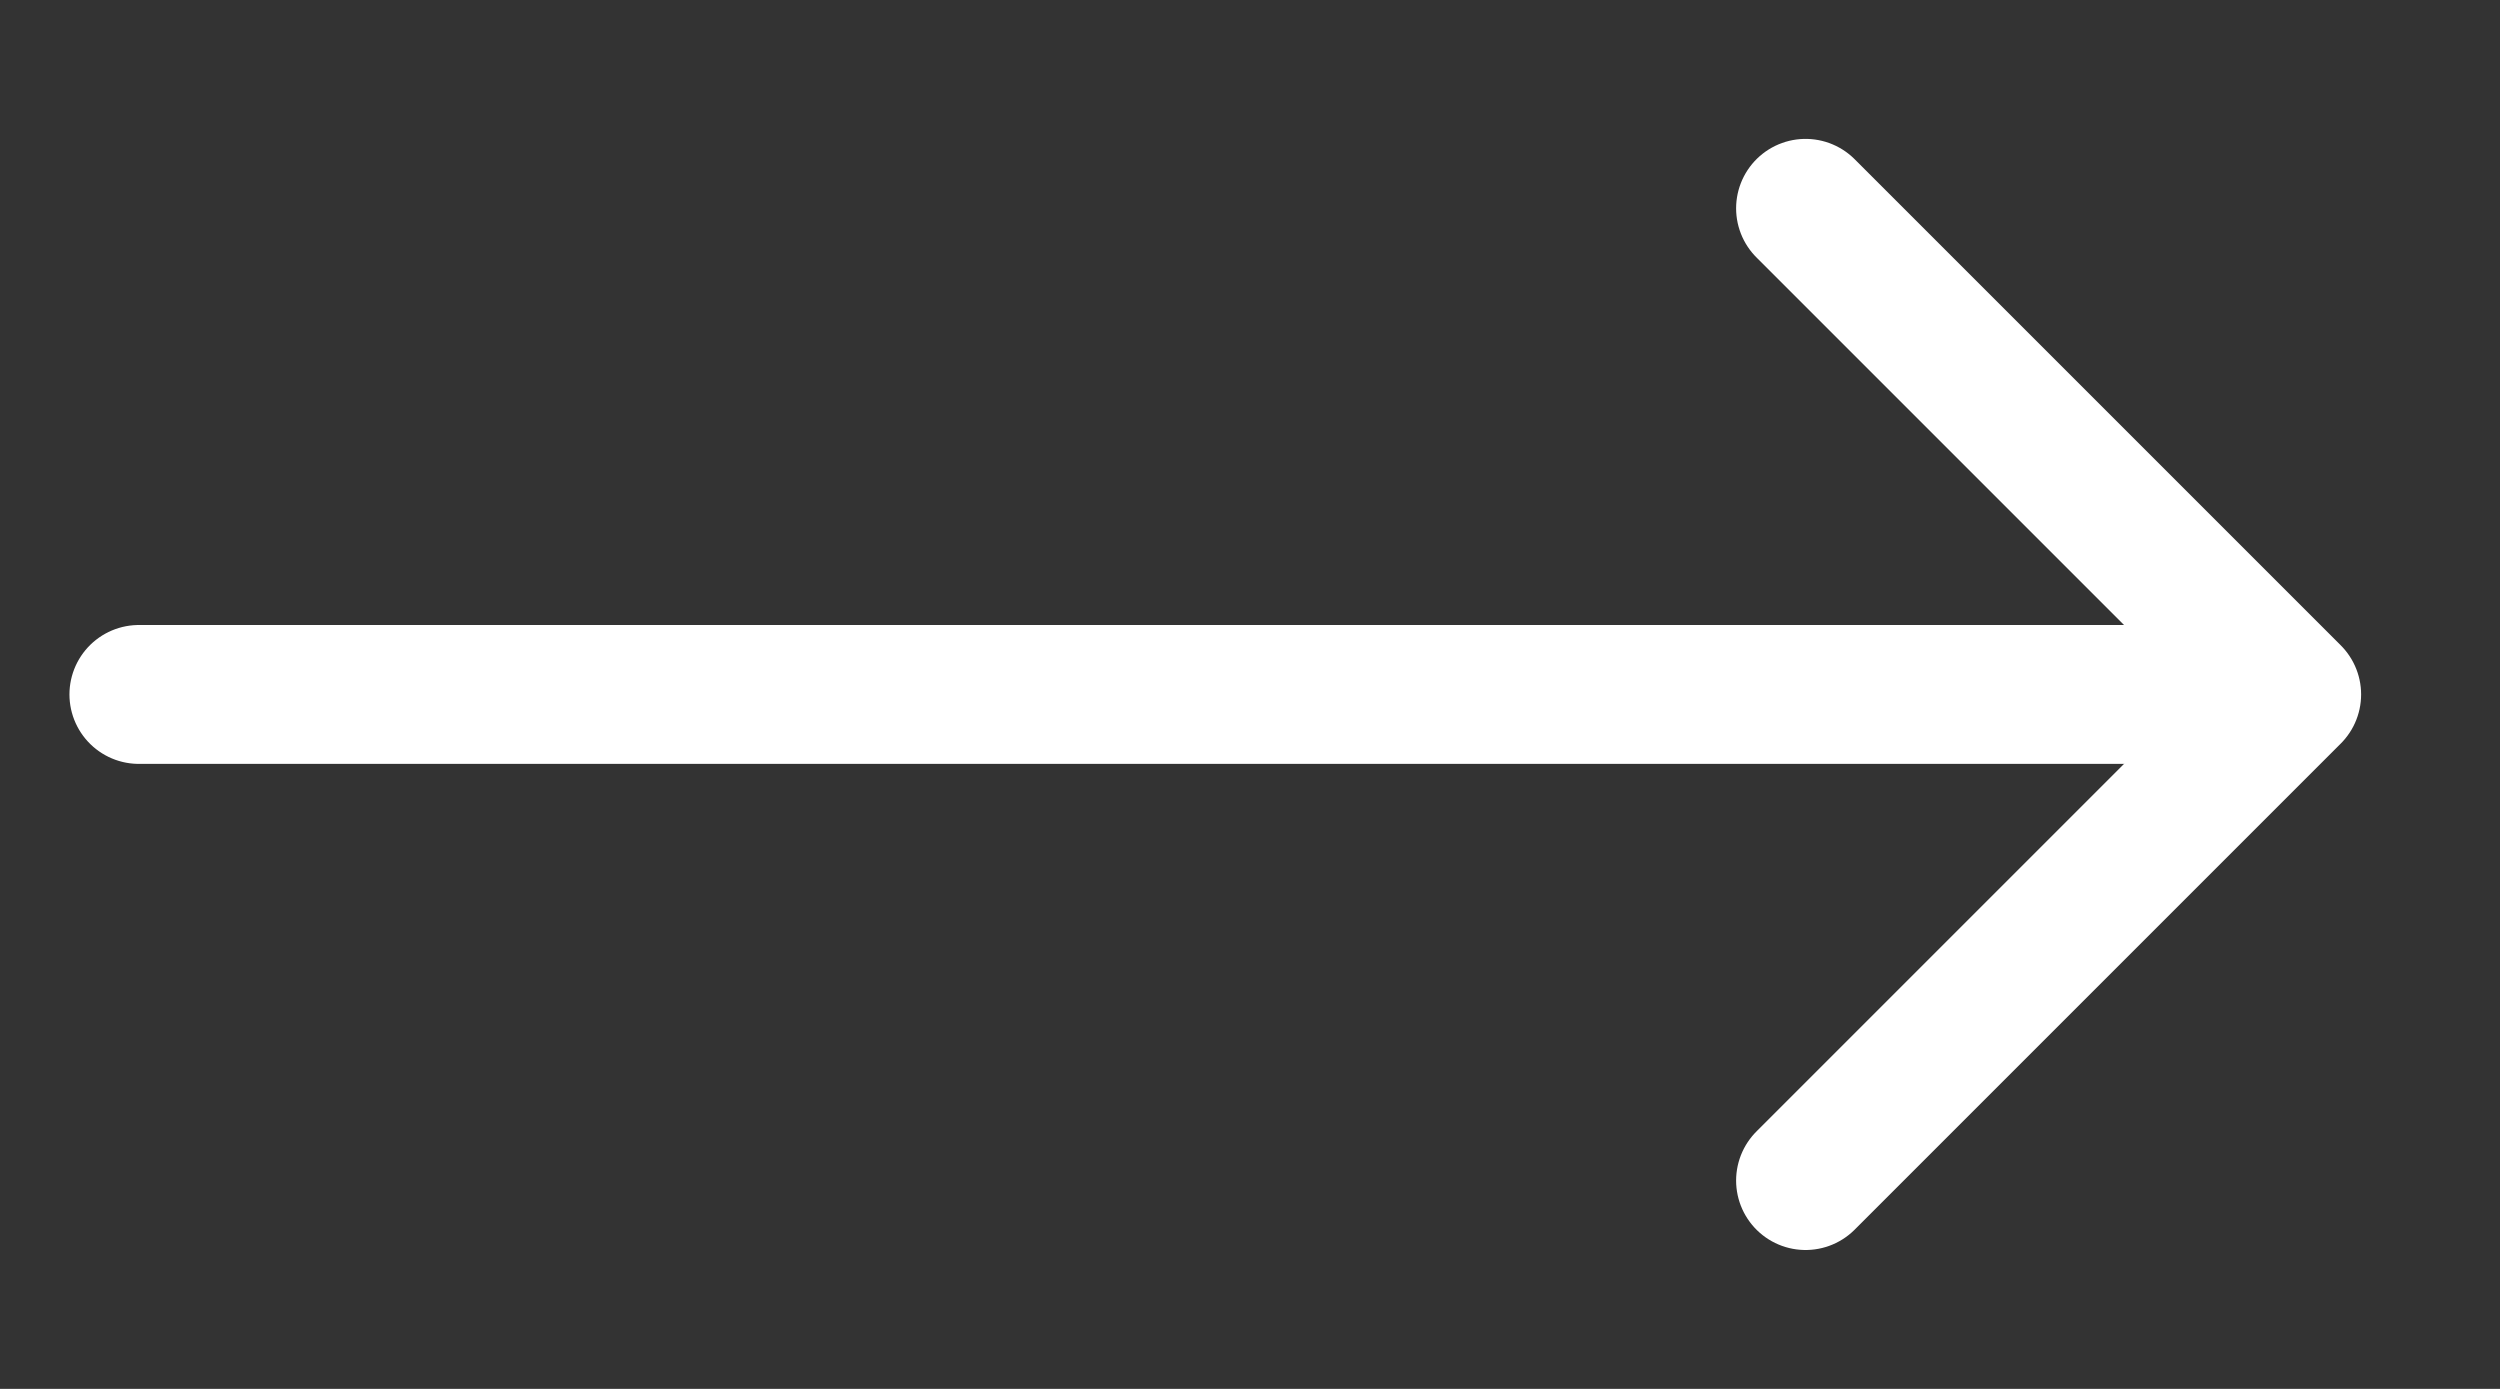 <svg width="18" height="10" viewBox="0 0 18 10" fill="none" xmlns="http://www.w3.org/2000/svg">
<rect x="0" y="0" width="18" height="10" fill="#333333" stroke="none"/>
<g clip-path="url(#clip0_2725_182)">
<path d="M1 5L16 5" stroke="white" stroke-linecap="round" stroke-linejoin="round"/>
<path d="M13 1.5L16.5 5L13 8.5" stroke="white" stroke-linecap="round" stroke-linejoin="round"/>
</g>
<defs>
<clipPath id="clip0_2725_182">
<rect width="10" height="18" fill="white" transform="translate(18) rotate(90)"/>
</clipPath>
</defs>
</svg>
